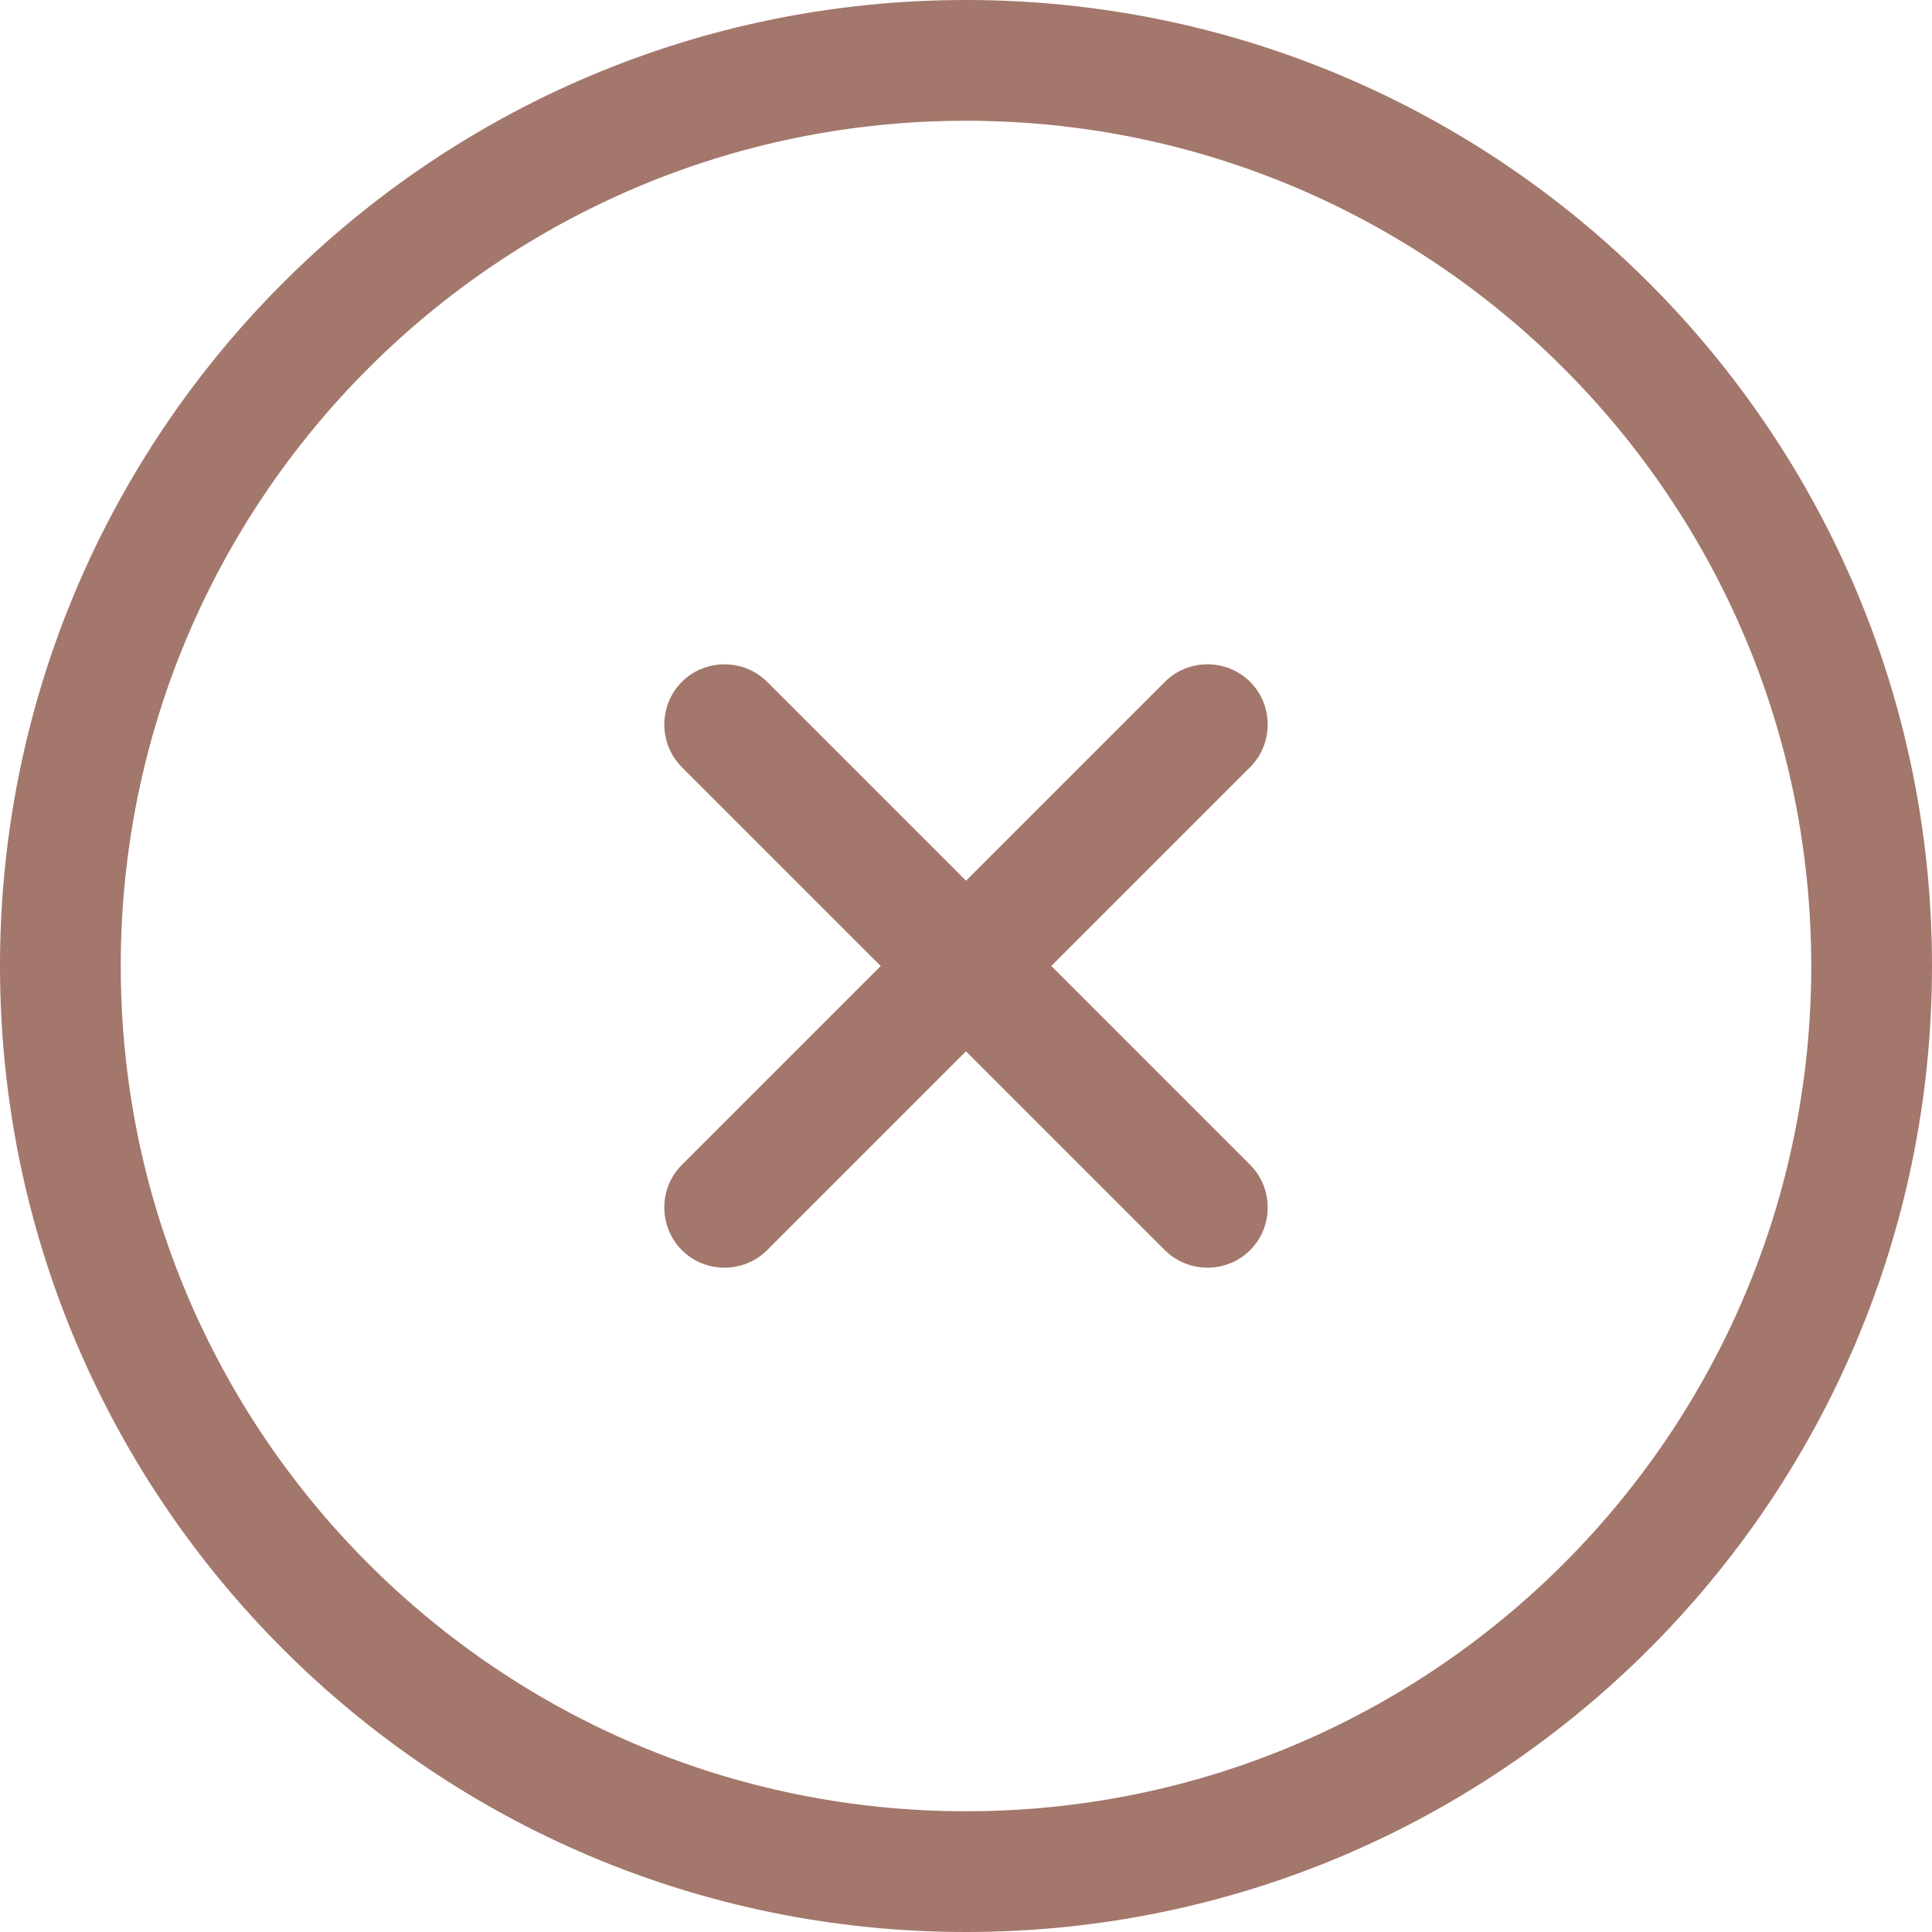 <?xml version="1.0" encoding="UTF-8"?><svg id="b" xmlns="http://www.w3.org/2000/svg" viewBox="0 0 512 512"><g id="c"><path d="m256,32c123.71,0,224,100.29,224,224s-100.29,224-224,224S32,379.71,32,256,132.29,32,256,32Zm0,480c141.38,0,256-114.62,256-256S397.38,0,256,0,0,114.62,0,256s114.62,256,256,256Zm-75.3-331.3c-6.2,6.2-6.2,16.4,0,22.6l52.7,52.7-52.7,52.7c-6.2,6.2-6.2,16.4,0,22.6s16.4,6.2,22.6,0l52.7-52.7,52.7,52.7c6.2,6.2,16.4,6.2,22.6,0s6.2-16.4,0-22.6l-52.7-52.7,52.7-52.7c6.2-6.2,6.2-16.4,0-22.6s-16.4-6.2-22.6,0l-52.7,52.7-52.7-52.7c-6.2-6.2-16.4-6.2-22.6,0Z" style="fill:#a3776b; stroke-width:0px;"/></g></svg>